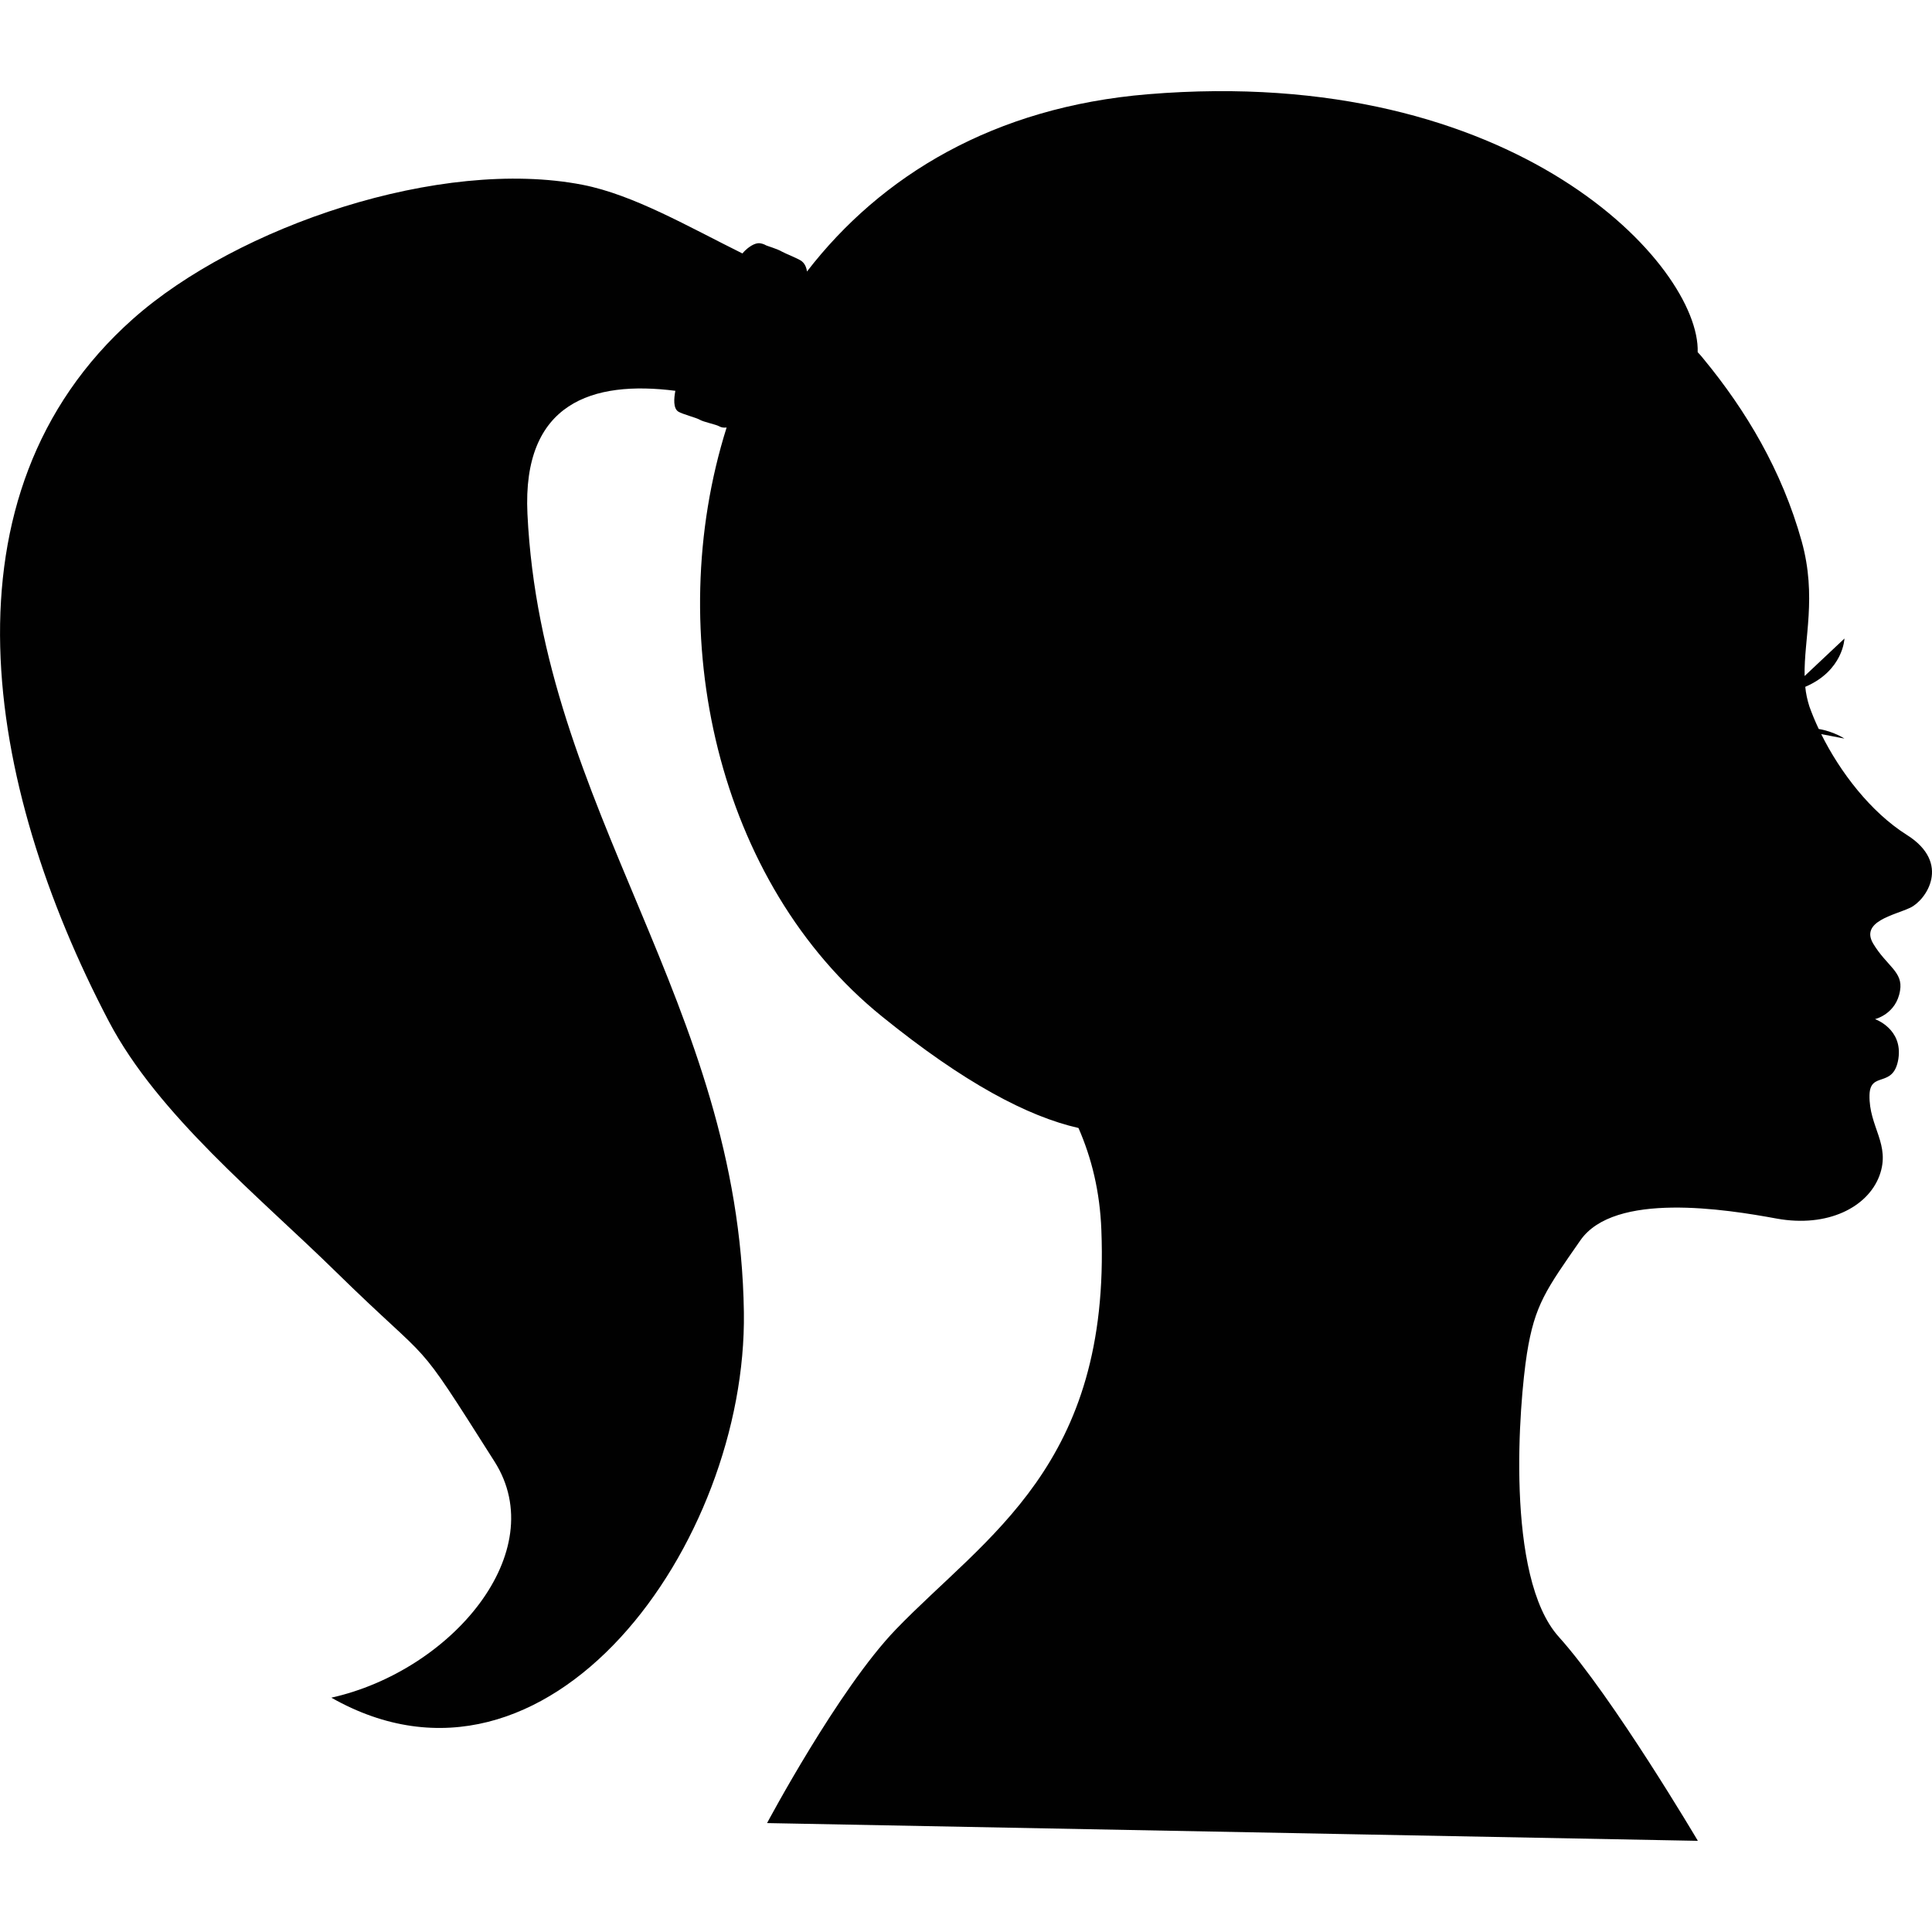<?xml version="1.0" encoding="utf-8"?>
<!-- Generator: Adobe Illustrator 16.0.0, SVG Export Plug-In . SVG Version: 6.00 Build 0)  -->
<!DOCTYPE svg PUBLIC "-//W3C//DTD SVG 1.1//EN" "http://www.w3.org/Graphics/SVG/1.1/DTD/svg11.dtd">
<svg version="1.1" id="Layer_1" xmlns="http://www.w3.org/2000/svg" xmlns:xlink="http://www.w3.org/1999/xlink" x="0px" y="0px"
	 width="32px" height="32px" viewBox="0 0 32 32" enable-background="new 0 0 32 32" xml:space="preserve">
<path fill="#010101" d="M31.582,13.828c-0.595-0.375-1.105-1.039-1.417-1.669l0.384,0.074c0,0-0.171-0.116-0.425-0.159
	c-0.06-0.126-0.112-0.253-0.155-0.373c-0.034-0.107-0.058-0.215-0.068-0.325c0.632-0.271,0.649-0.8,0.649-0.8l-0.66,0.621
	c-0.013-0.614,0.206-1.313-0.048-2.23c-0.328-1.177-0.926-2.172-1.62-3.015c-0.031-0.04-0.066-0.08-0.103-0.119
	c0.044-1.42-2.992-4.778-9.107-4.272c-2.551,0.211-4.42,1.348-5.646,2.936c-0.01-0.079-0.045-0.147-0.105-0.183
	c-0.064-0.04-0.256-0.116-0.311-0.147c-0.068-0.042-0.25-0.096-0.259-0.102c-0.039-0.023-0.093-0.041-0.138-0.036
	c-0.089,0.009-0.2,0.099-0.256,0.169c-0.895-0.443-1.803-0.972-2.647-1.137c-2.351-0.458-5.72,0.685-7.451,2.224
	c-3.262,2.903-2.461,7.696-0.396,11.633c0.812,1.547,2.495,2.907,3.743,4.13c1.714,1.68,1.245,0.953,2.646,3.162
	c0.949,1.496-0.711,3.463-2.704,3.909c3.6,2.042,6.888-2.566,6.833-6.384c-0.074-5.123-3.349-8.304-3.585-13.225
	c-0.088-1.842,1.078-2.212,2.45-2.037c-0.024,0.126-0.038,0.292,0.051,0.346c0.069,0.042,0.299,0.1,0.353,0.133
	c0.063,0.038,0.273,0.079,0.322,0.109c0.039,0.022,0.08,0.025,0.123,0.02c-1.076,3.415-0.162,7.547,2.575,9.756
	c1.36,1.101,2.414,1.656,3.253,1.846c0.216,0.494,0.355,1.048,0.379,1.691c0.154,3.901-1.913,5.067-3.407,6.618
	c-0.949,0.986-2.13,3.204-2.13,3.204l15.417,0.294c0,0-1.408-2.383-2.303-3.378c-0.896-0.994-0.655-3.888-0.528-4.693
	c0.128-0.807,0.32-1.063,0.885-1.875c0.563-0.81,2.41-0.516,3.254-0.36c0.844,0.152,1.505-0.19,1.699-0.71
	c0.193-0.52-0.177-0.808-0.164-1.338c0.01-0.403,0.398-0.1,0.478-0.598c0.077-0.498-0.387-0.658-0.387-0.658
	s0.354-0.083,0.415-0.474c0.053-0.31-0.219-0.402-0.443-0.773c-0.224-0.372,0.35-0.474,0.611-0.598
	C31.9,14.913,32.328,14.297,31.582,13.828z"/>
</svg>
